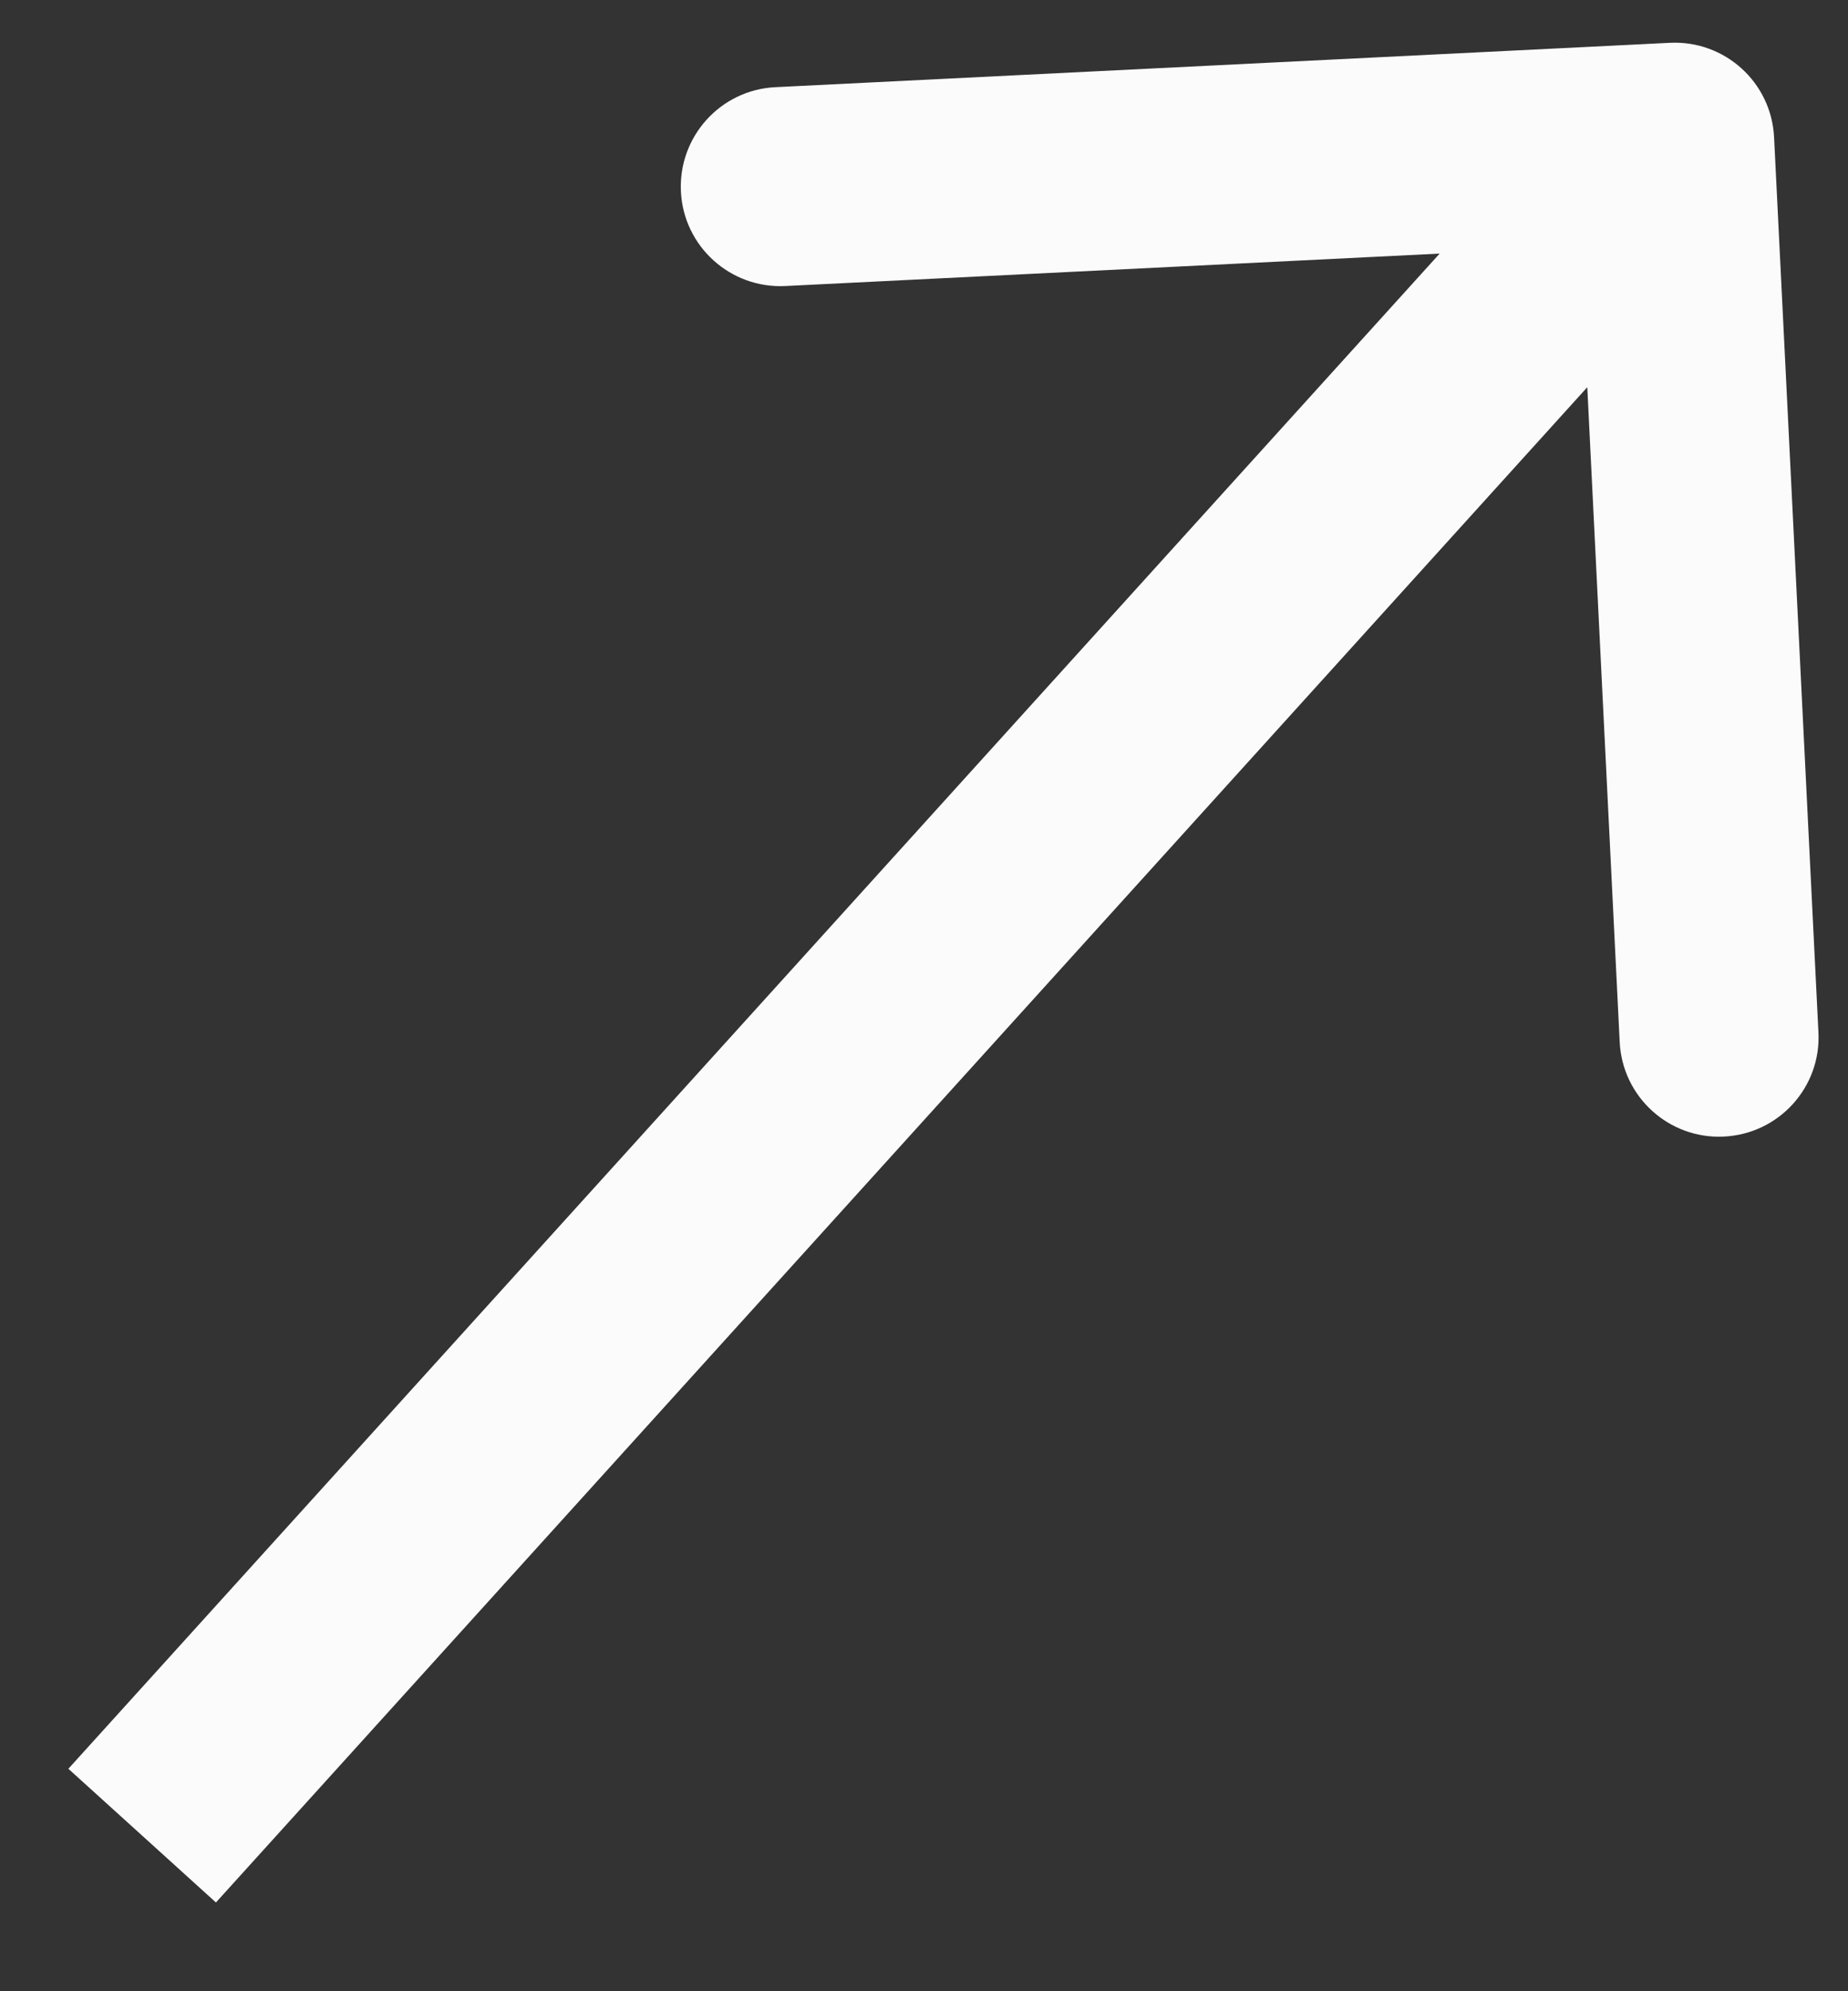 <?xml version="1.0" encoding="UTF-8"?> <svg xmlns="http://www.w3.org/2000/svg" width="13" height="14" viewBox="0 0 13 14" fill="none"><rect x="0" y="0" width="13" height="14" fill="#333333" stroke="none"/><path d="M12.48 0.965C12.461 0.579 12.133 0.282 11.747 0.301L5.454 0.613C5.068 0.632 4.771 0.961 4.79 1.347C4.809 1.733 5.138 2.03 5.524 2.011L11.117 1.734L11.394 7.327C11.413 7.713 11.742 8.011 12.128 7.991C12.514 7.972 12.812 7.644 12.792 7.258L12.48 0.965ZM1 12.906L1.519 13.376L12.3 1.47L11.781 1L11.262 0.53L0.481 12.436L1 12.906Z" fill="#FBFBFB"></path></svg> 